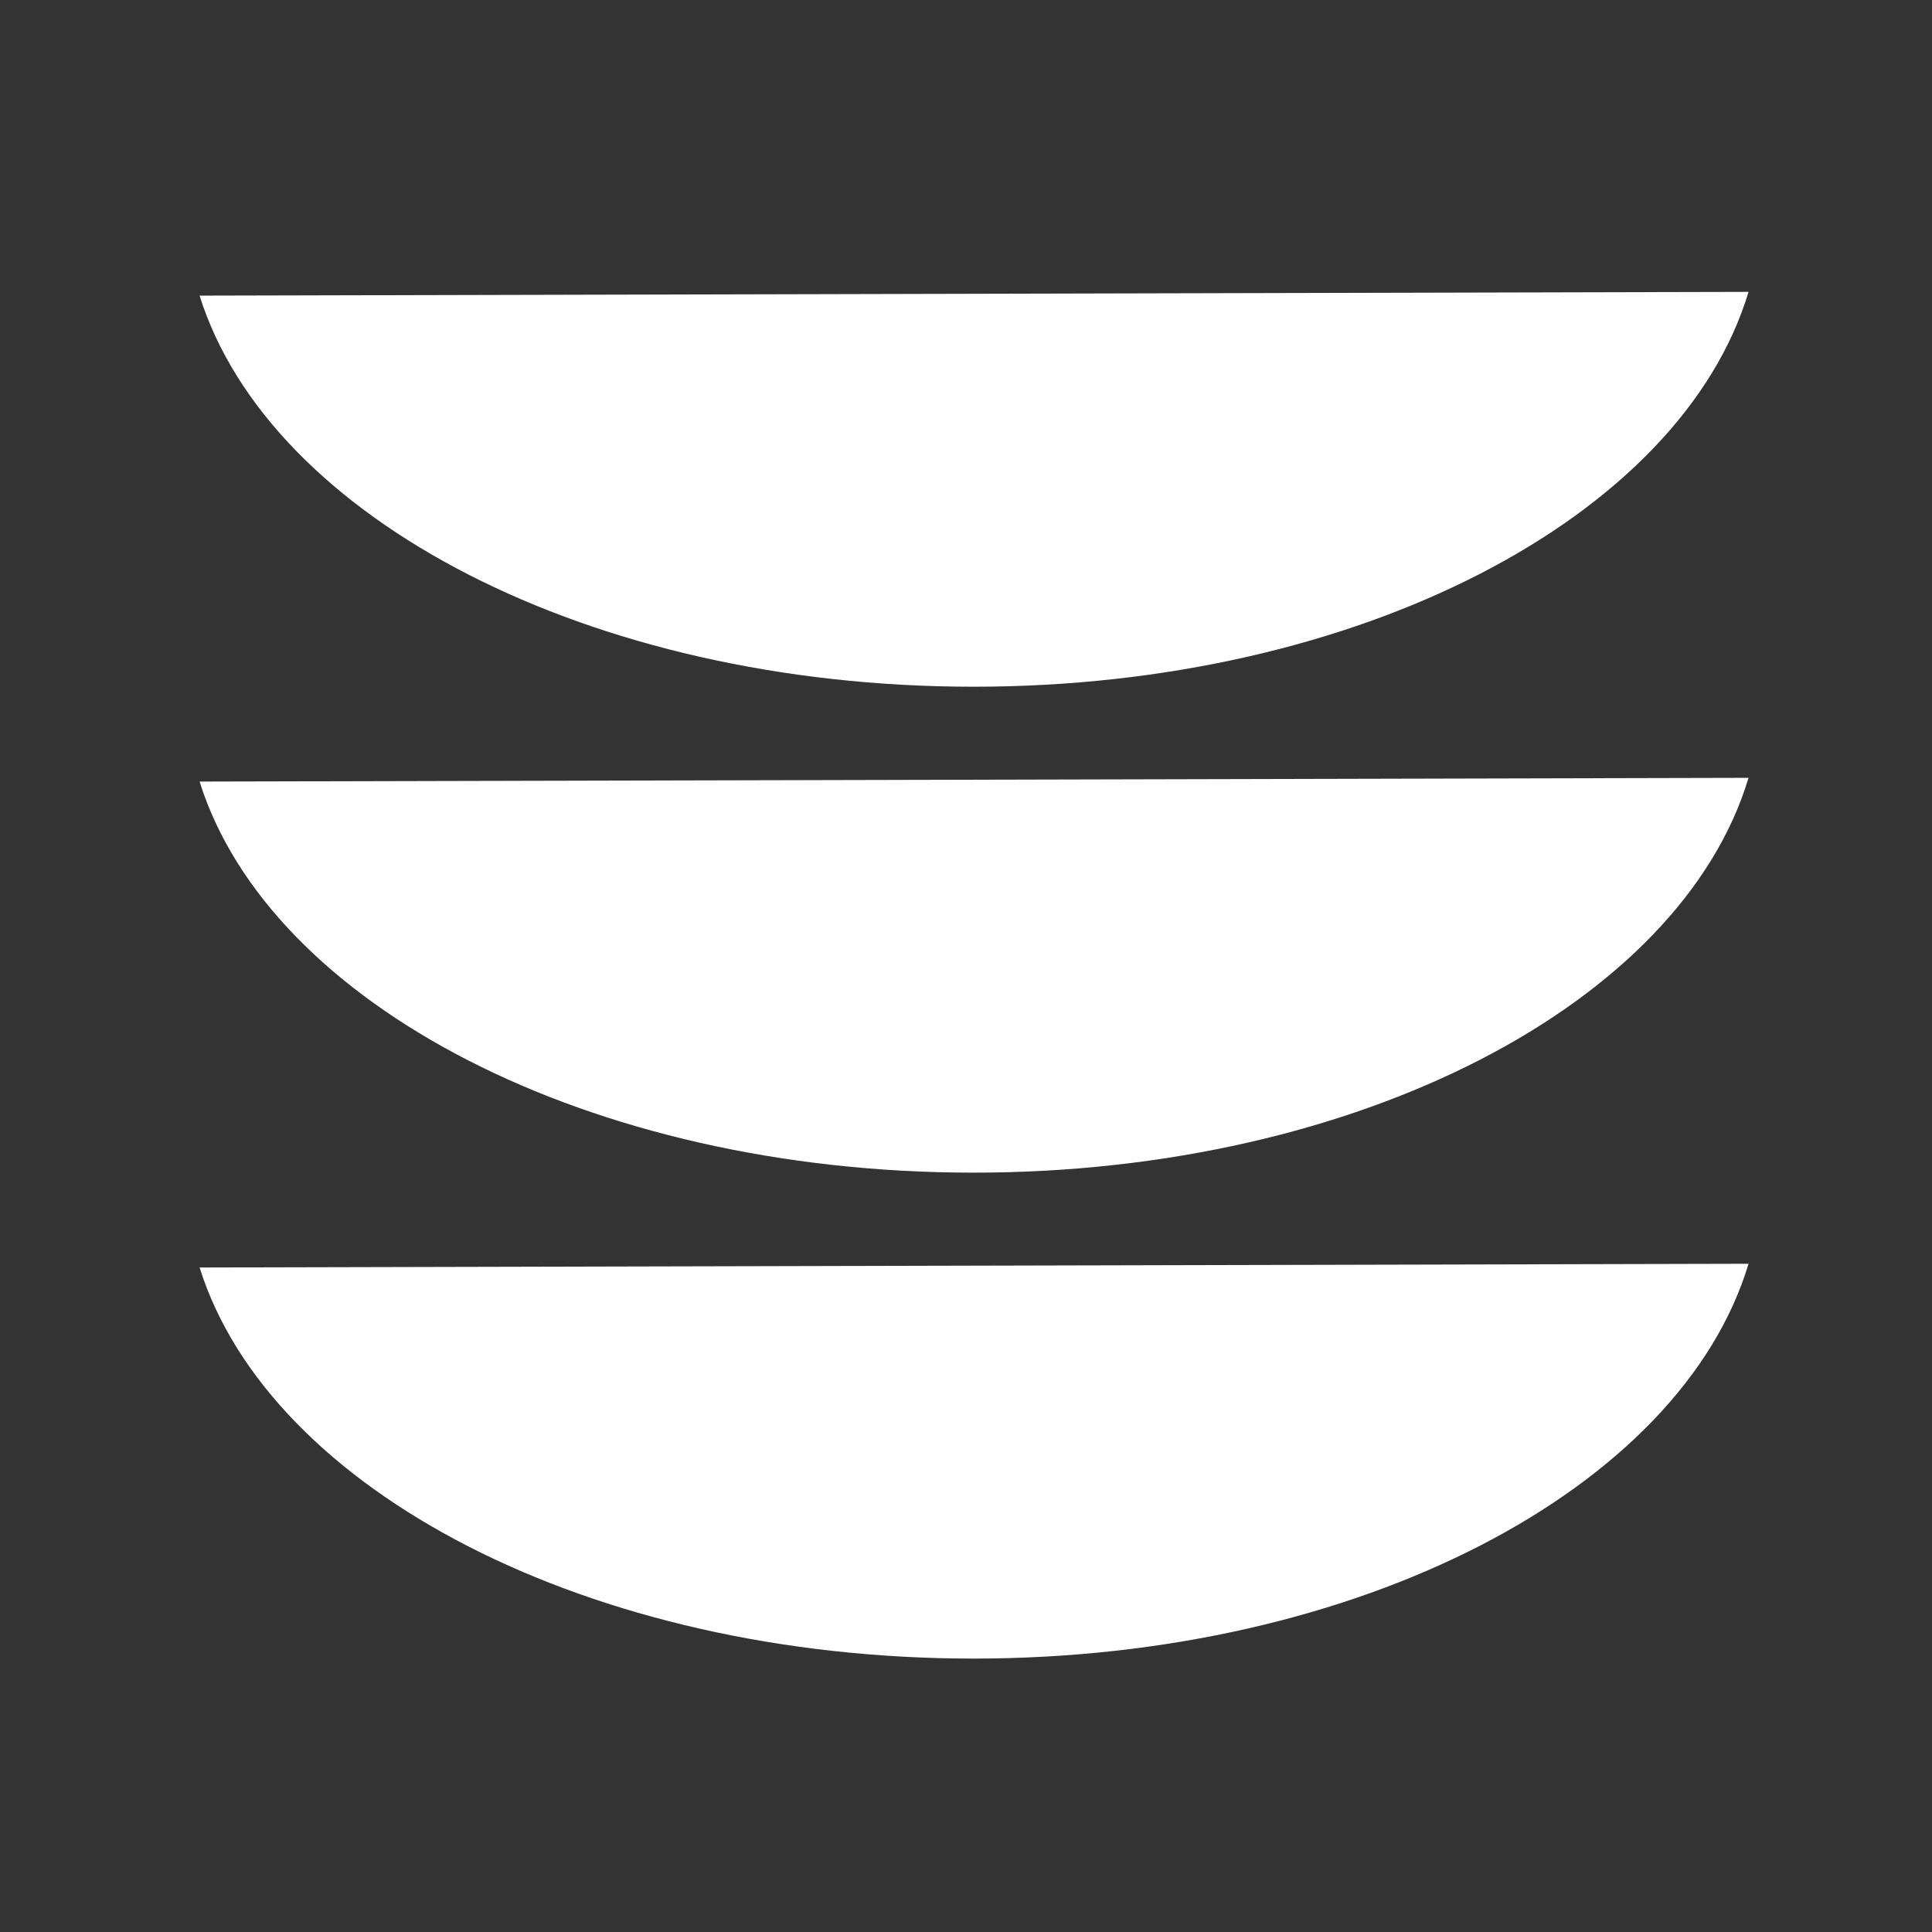 <?xml version="1.0" encoding="UTF-8"?> <svg xmlns="http://www.w3.org/2000/svg" width="56" height="56" viewBox="0 0 56 56" fill="none"><rect x="0" y="0" width="56" height="56" fill="#333333" stroke="none"/><path fill-rule="evenodd" clip-rule="evenodd" d="M5.785 8.569C7.812 15.026 17.085 19.905 28.217 19.905C39.412 19.905 48.726 14.972 50.682 8.46L5.785 8.569ZM5.785 22.654C7.812 29.112 17.084 33.99 28.217 33.99C39.412 33.99 48.726 29.057 50.682 22.546L5.785 22.654ZM28.217 48.075C17.084 48.075 7.812 43.197 5.785 36.739L50.682 36.631C48.726 43.142 39.412 48.075 28.217 48.075Z" fill="white"></path></svg> 